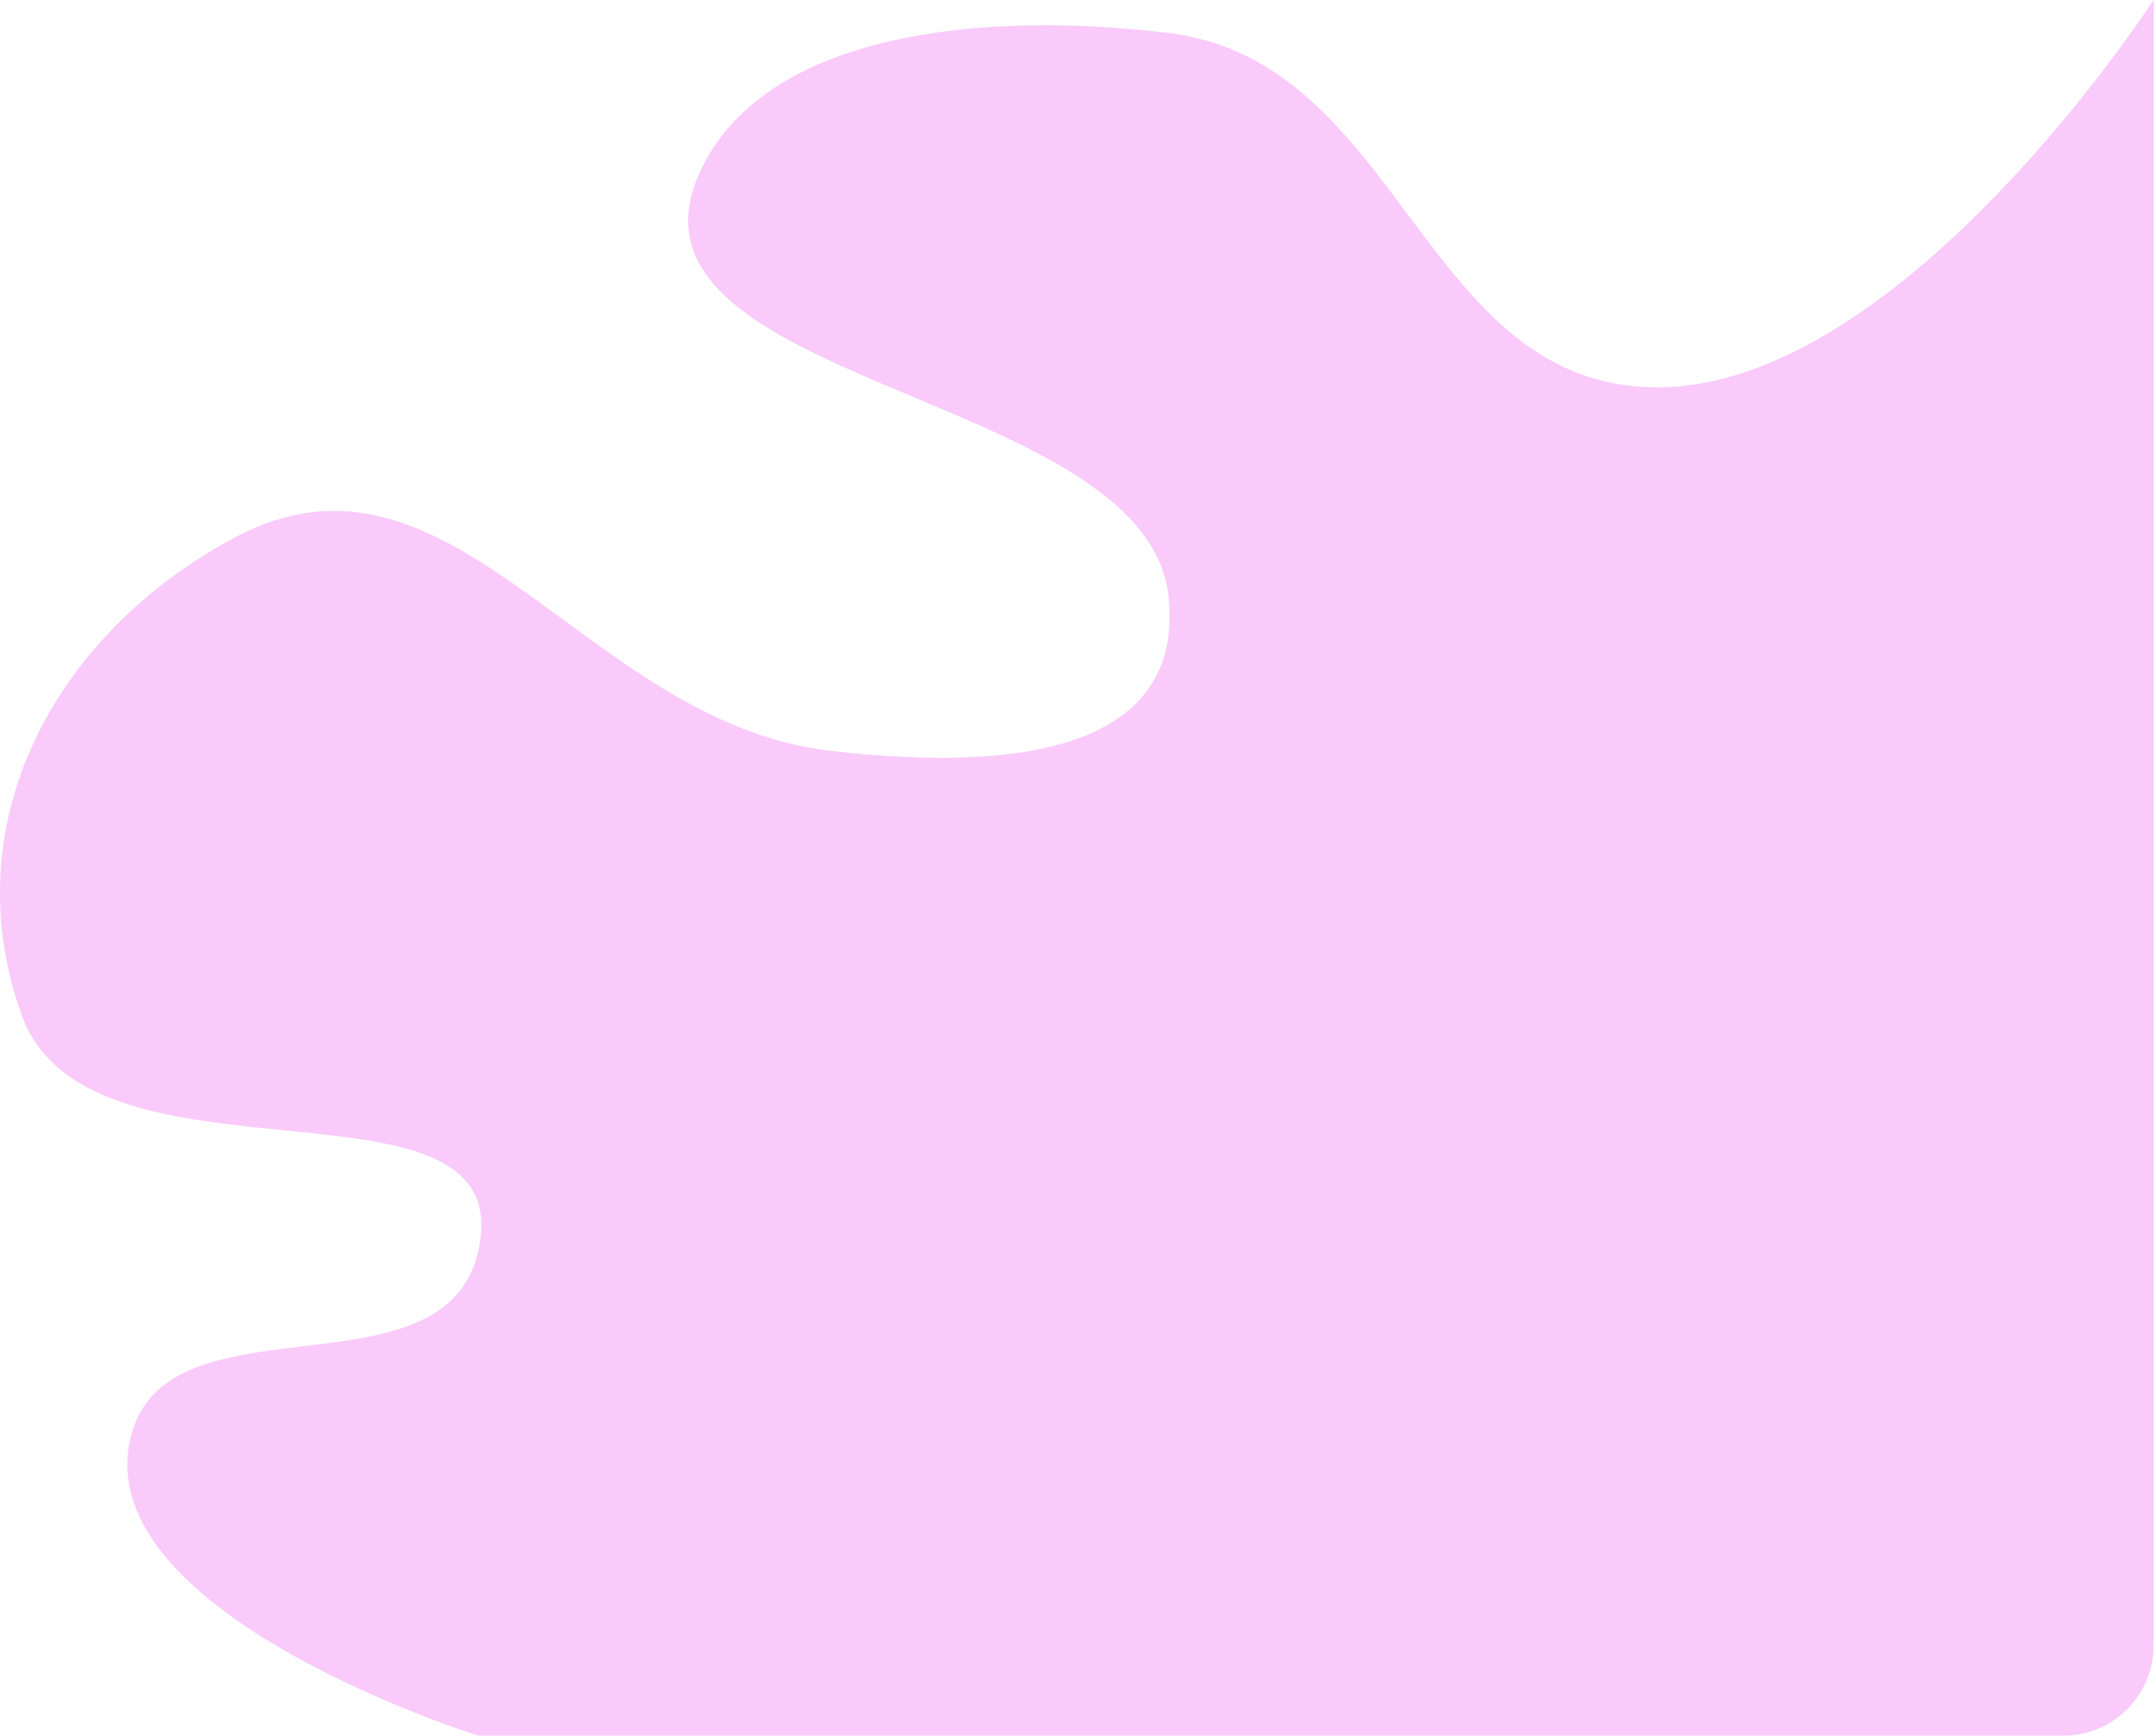 <?xml version="1.0" encoding="UTF-8"?> <svg xmlns="http://www.w3.org/2000/svg" width="359" height="289" viewBox="0 0 359 289" fill="none"> <path d="M358.599 0V274C358.599 282.284 351.883 289 343.599 289H79.599C79.599 289 15.593 269.037 21.599 240C26.82 214.759 73.721 233.596 79.599 208.5C87.227 175.932 14.863 200.495 3.599 169C-7.851 136.985 9.104 105.513 39.099 89.5C75.332 70.157 97.308 120.201 138.099 125C172.099 129 197.008 123.588 194.599 99.5C191.099 64.5 98.315 64.294 117.099 27.5C128.331 5.5 163.369 1.691 194.599 5.5C233.602 10.257 236.807 64.635 276.099 64.5C316.995 64.36 358.599 0 358.599 0Z" fill="#F9CAFA"></path> </svg> 